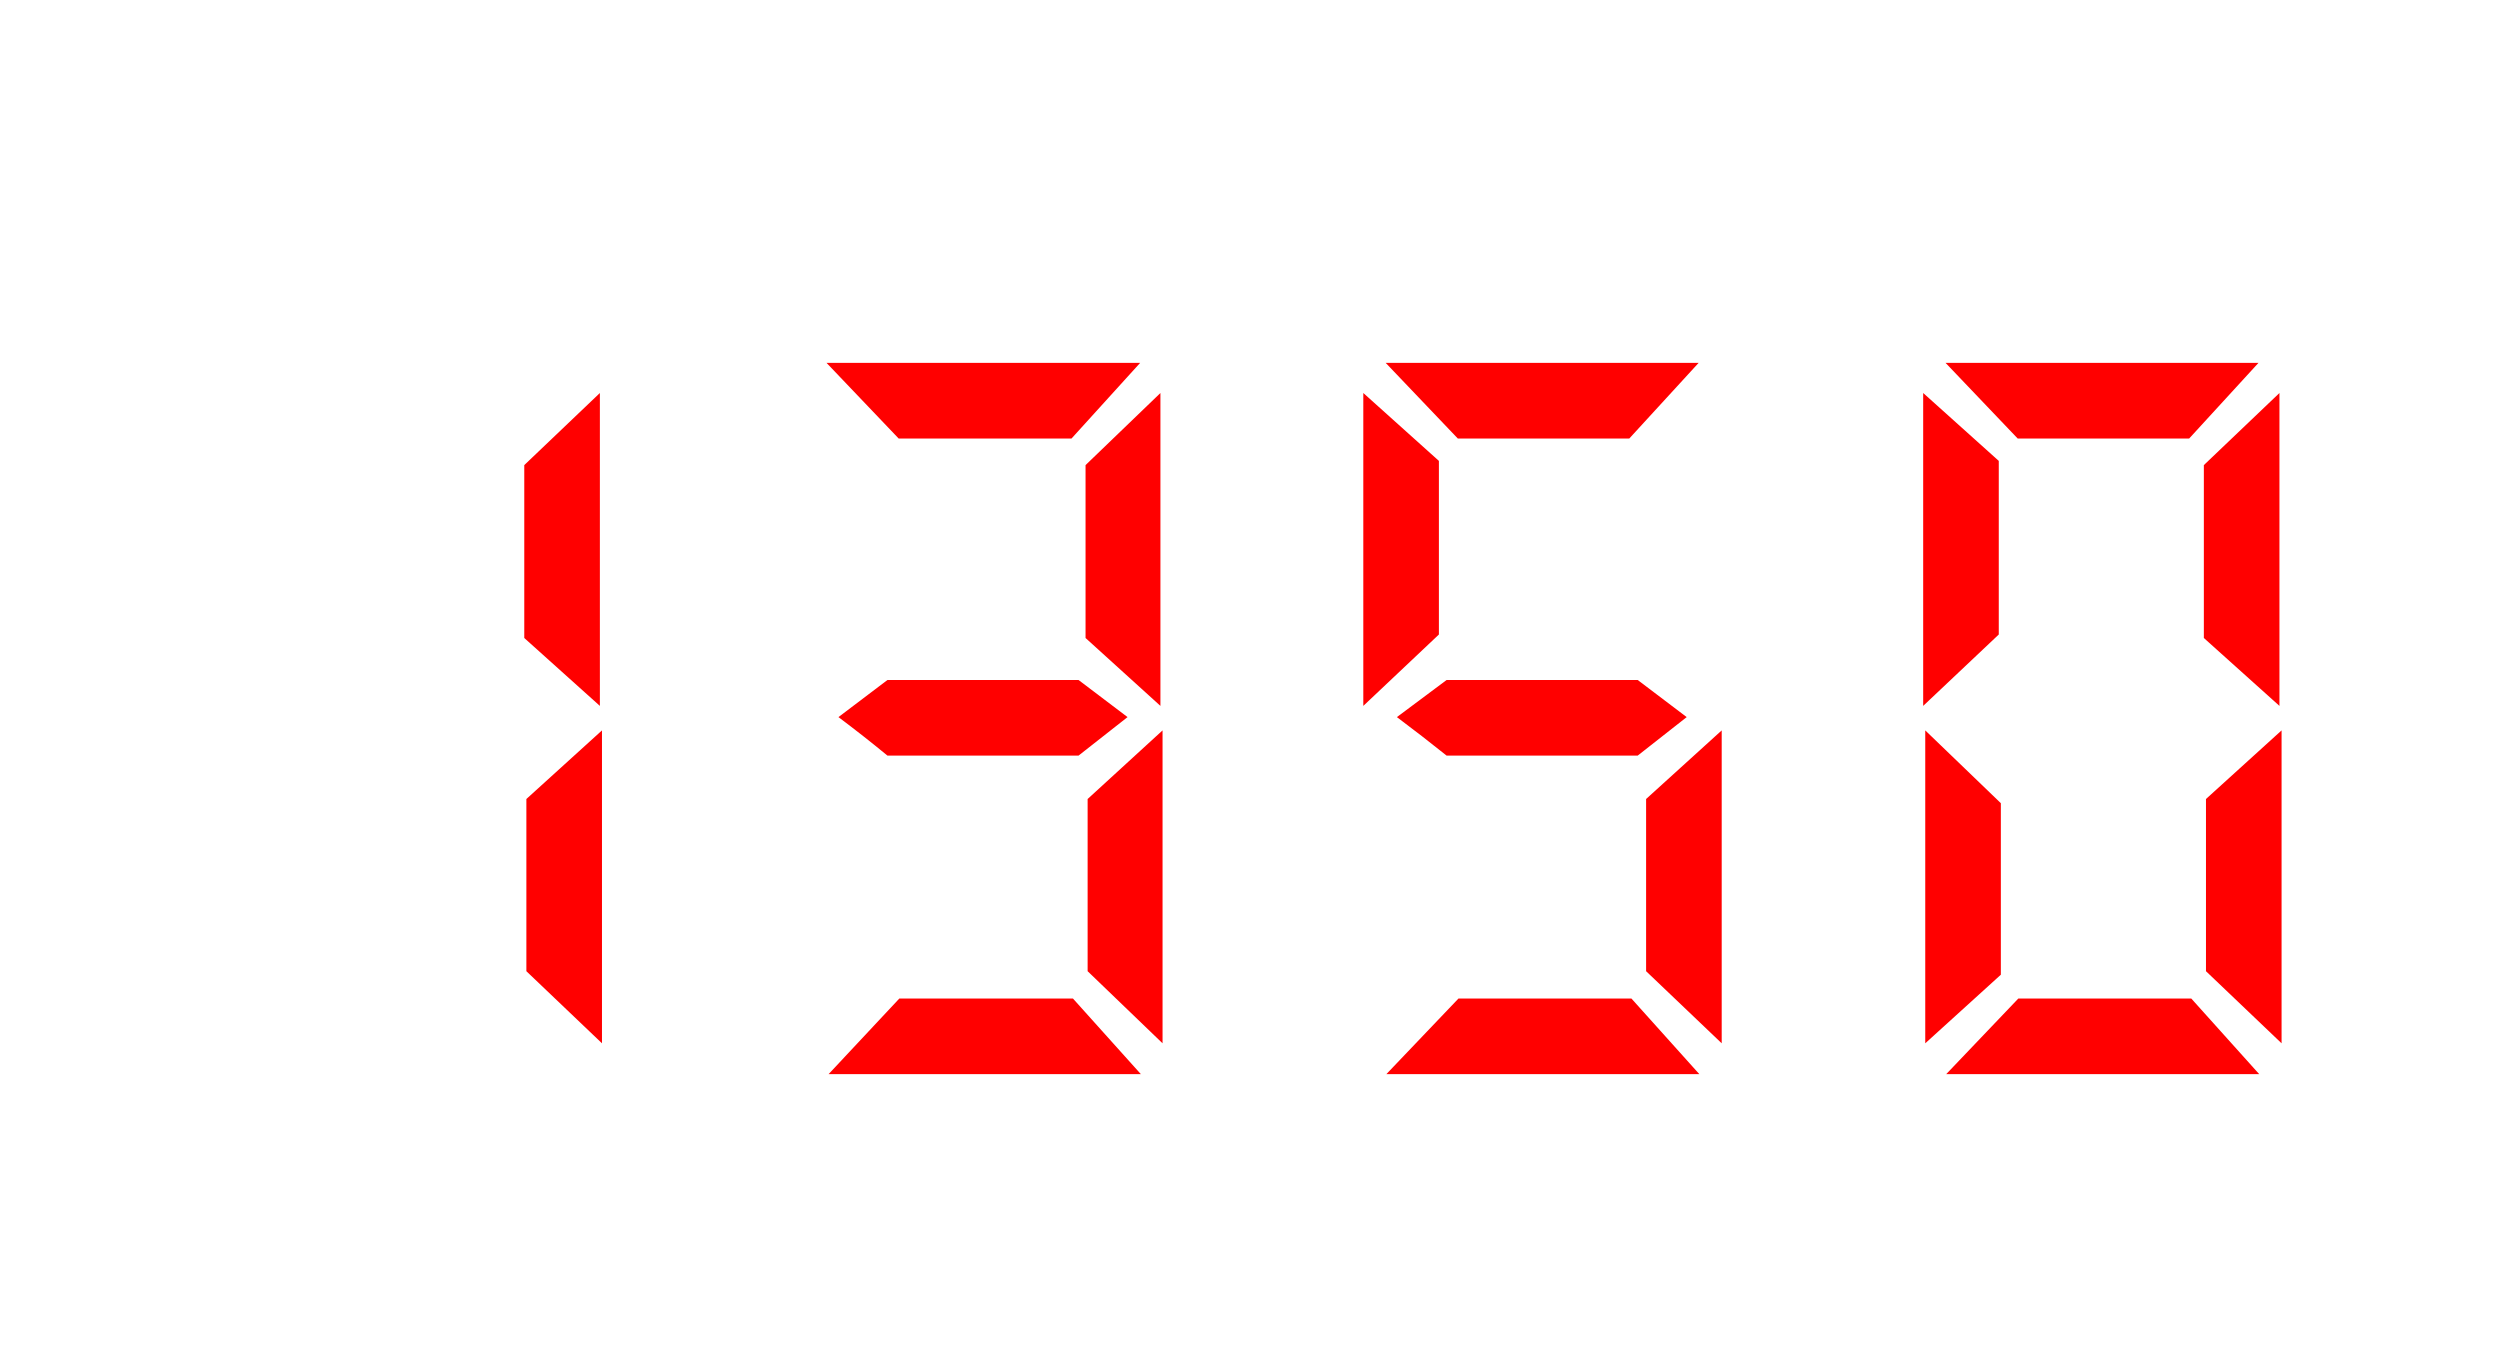 <?xml version="1.0" encoding="UTF-8"?> <svg xmlns="http://www.w3.org/2000/svg" width="100" height="54" viewBox="0 0 100 54" fill="none"><path d="M24.079 41.732L21.055 38.848V31.96L24.079 29.216V41.732ZM23.995 15.72V28.236L20.971 25.52V18.604L23.995 15.72ZM33.145 42.964L35.974 39.94H42.917L45.633 42.964H33.145ZM46.502 41.732L43.505 38.848V31.96L46.502 29.216V41.732ZM35.498 30.224C34.863 29.701 34.209 29.188 33.538 28.684L35.498 27.2H43.142L45.102 28.684L43.142 30.224H35.498ZM33.062 14.516H45.605L42.861 17.54H35.946L33.062 14.516ZM46.417 15.72V28.236L43.422 25.52V18.604L46.417 15.72ZM55.456 42.964L58.34 39.94H65.256L67.972 42.964H55.456ZM68.868 41.732L65.844 38.848V31.96L68.868 29.216V41.732ZM57.864 30.224C57.211 29.701 56.548 29.188 55.876 28.684L57.864 27.2H65.508L67.468 28.684L65.508 30.224H57.864ZM55.428 14.516H67.944L65.172 17.54H58.312L55.428 14.516ZM54.532 28.236V15.72L57.556 18.436V25.38L54.532 28.236ZM77.85 42.964L80.734 39.94H87.65L90.367 42.964H77.85ZM77.01 29.216L80.034 32.128V38.988L77.01 41.732V29.216ZM91.263 41.732L88.239 38.848V31.96L91.263 29.216V41.732ZM77.823 14.516H90.338L87.567 17.54H80.707L77.823 14.516ZM76.927 28.236V15.72L79.951 18.436V25.38L76.927 28.236ZM91.178 15.72V28.236L88.154 25.52V18.604L91.178 15.72Z" fill="#FF0000"></path></svg> 